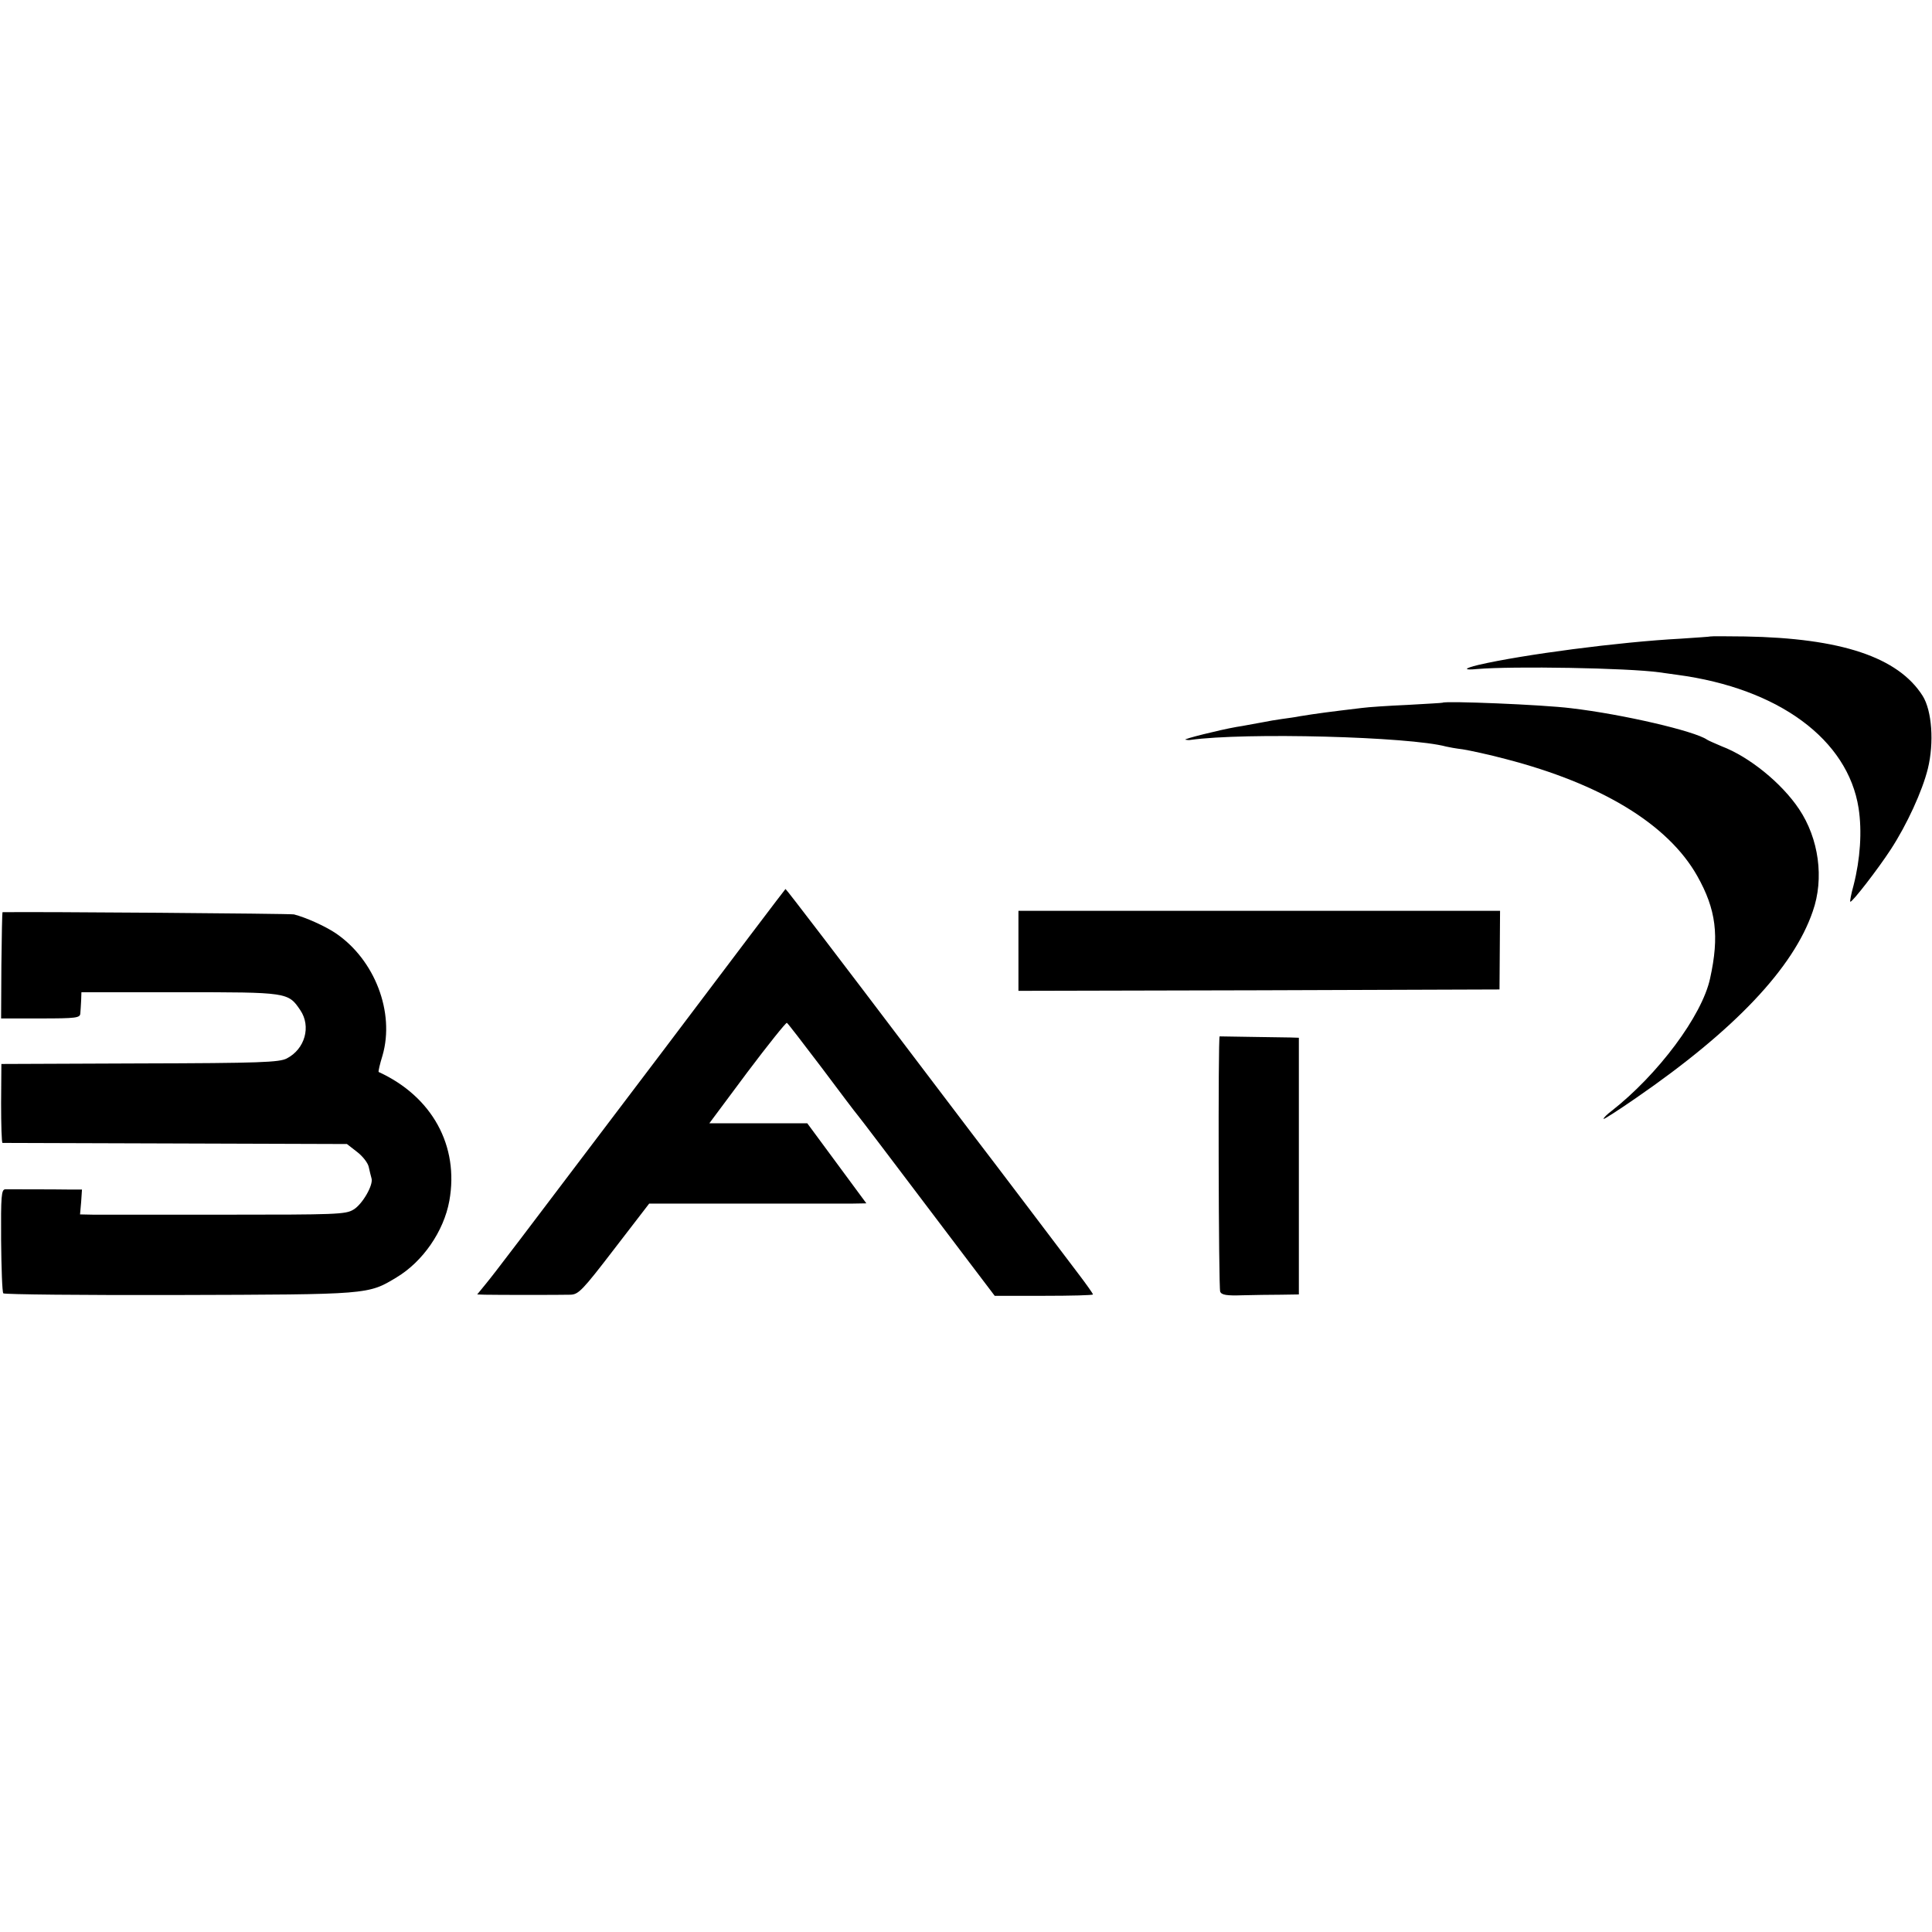 <?xml version="1.0" standalone="no"?>
<!DOCTYPE svg PUBLIC "-//W3C//DTD SVG 20010904//EN"
 "http://www.w3.org/TR/2001/REC-SVG-20010904/DTD/svg10.dtd">
<svg version="1.0" xmlns="http://www.w3.org/2000/svg"
 width="700pt" height="700pt" viewBox="0 0 700 700"
 preserveAspectRatio="xMidYMid meet">
<g transform="translate(0,700) scale(0.1,-0.1)"
fill="#000000" stroke="none">
<path d="M6197 4694 c-1 -1 -49 -4 -107 -8 -225 -12 -573 -58 -733 -95 -54
-13 -56 -20 -5 -15 130 11 545 4 660 -12 21 -3 50 -7 65 -9 367 -49 618 -234
657 -483 13 -84 6 -185 -18 -279 -9 -32 -14 -59 -12 -60 5 -5 101 119 147 190
58 89 114 211 134 292 23 94 15 210 -19 264 -89 140 -295 209 -644 215 -67 1
-124 1 -125 0z"/>
<path d="M5227 4454 c-1 -1 -58 -4 -127 -8 -69 -3 -143 -8 -165 -11 -117 -14
-164 -20 -225 -30 -14 -3 -43 -7 -65 -10 -22 -3 -51 -8 -65 -11 -52 -9 -68
-13 -101 -18 -62 -11 -194 -44 -184 -46 6 -1 13 -2 17 -1 200 28 795 12 928
-24 8 -2 35 -7 60 -10 25 -4 95 -19 155 -35 347 -90 588 -236 694 -423 69
-122 81 -218 47 -372 -29 -135 -189 -349 -358 -481 -16 -12 -28 -24 -28 -28 0
-3 53 31 118 76 357 246 570 471 640 676 42 119 22 264 -50 371 -63 94 -180
189 -280 227 -23 10 -47 20 -53 24 -44 31 -305 92 -493 114 -104 13 -455 27
-465 20z"/>
<path d="M2410 3203 c-567 -749 -614 -811 -650 -855 l-31 -38 28 -1 c44 -1
274 -1 310 0 29 1 43 15 158 165 l127 165 336 0 c186 0 363 0 394 0 l57 1
-107 145 -107 145 -178 0 -177 0 137 184 c76 101 141 182 144 180 3 -1 59 -74
125 -161 65 -87 124 -165 131 -173 11 -13 98 -128 406 -535 l91 -120 178 0
c98 0 178 2 178 5 0 3 -24 37 -53 75 -81 107 -301 398 -387 510 -42 55 -141
186 -220 290 -246 325 -452 595 -454 594 -1 0 -197 -259 -436 -576z"/>
<path d="M9 3695 c-1 0 -3 -87 -4 -192 l-1 -193 143 0 c129 0 143 2 144 18 1
9 2 31 3 47 l1 30 355 0 c393 0 394 0 438 -65 40 -59 17 -141 -49 -175 -27
-14 -96 -17 -532 -18 l-502 -2 -1 -142 c0 -79 2 -143 5 -144 3 0 285 -1 627
-2 l621 -2 36 -28 c20 -15 40 -40 43 -55 3 -15 8 -33 10 -41 8 -24 -34 -96
-66 -114 -28 -17 -64 -18 -463 -18 -237 0 -453 0 -479 0 l-48 1 4 45 3 45 -36
0 c-62 1 -225 1 -242 1 -14 -1 -16 -23 -15 -185 1 -101 4 -188 8 -192 4 -4
290 -7 635 -6 691 2 686 1 790 64 95 57 171 167 191 277 36 199 -62 378 -256
467 -2 1 4 28 14 60 45 156 -28 347 -170 443 -39 26 -108 57 -151 68 -14 3
-935 10 -1056 8z"/>
<path d="M3690 3555 l0 -145 872 2 871 3 1 143 1 142 -872 0 -873 0 0 -145z"/>
<path d="M4419 3245 c-6 0 -4 -913 2 -925 5 -12 24 -15 81 -13 40 1 103 2 139
2 l65 1 0 465 0 465 -30 1 c-23 0 -247 4 -257 4z"/>
</g>
</svg>
